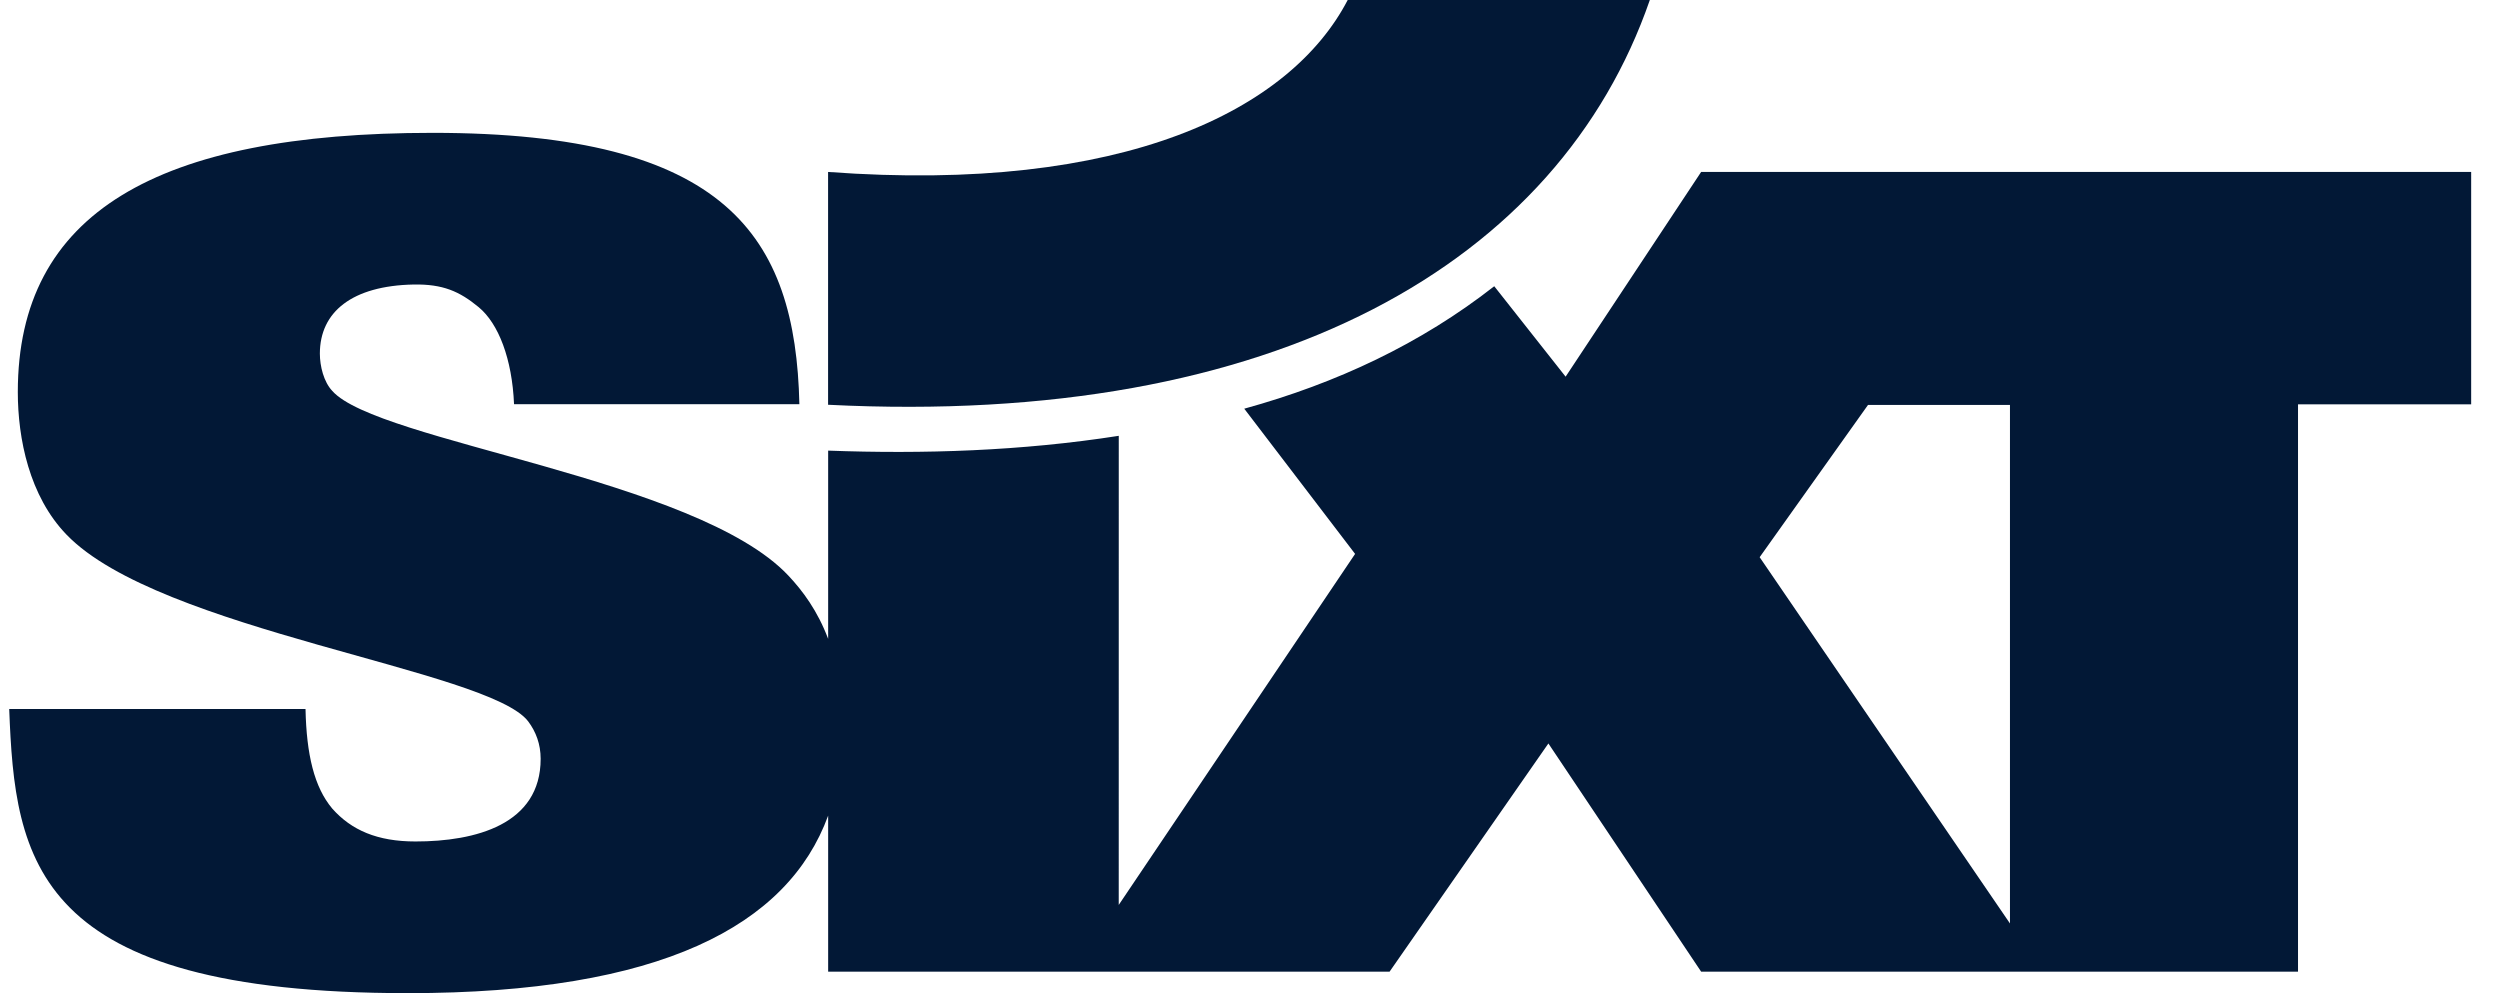 <svg width="73" height="29" viewBox="0 0 73 29" fill="none" xmlns="http://www.w3.org/2000/svg">
<path d="M24.18 5.021C32.821 5.658 37.684 3.212 39.353 0H48.175C45.522 7.671 37.25 12.477 24.18 11.819V5.021Z" fill="#021836"/>
<path fill-rule="evenodd" clip-rule="evenodd" d="M54.546 11.824L51.382 16.27L58.691 26.965V11.824H54.546ZM32.668 12.726L32.667 26.424L39.569 16.174L36.332 11.934C39.036 11.188 41.491 10.034 43.632 8.358L45.716 10.999L49.673 5.021H72.158V11.806H67.102V28.372H49.673L45.213 21.709L40.576 28.372H24.182V23.816C23.004 27.038 19.284 29 11.908 29C0.967 29 0.437 25.133 0.269 20.703H8.921C8.949 22.025 9.173 22.984 9.703 23.612C10.261 24.24 11.015 24.571 12.131 24.571C13.889 24.571 15.787 24.075 15.787 22.157C15.787 21.728 15.648 21.365 15.425 21.067C14.28 19.547 4.651 18.423 1.944 15.613C0.855 14.489 0.52 12.804 0.52 11.448C0.52 6.226 4.567 3.879 12.634 3.879C21.202 3.879 23.23 6.878 23.342 11.803H15.01C14.954 10.481 14.558 9.449 13.977 8.969C13.416 8.506 12.929 8.292 12.075 8.308C10.289 8.344 9.34 9.102 9.34 10.325C9.34 10.688 9.452 11.151 9.703 11.415C11.015 12.903 20.337 13.961 23.016 16.803C23.442 17.253 23.875 17.84 24.182 18.655V13.158C26.95 13.261 29.831 13.17 32.668 12.726Z" fill="#021836"/>
</svg>